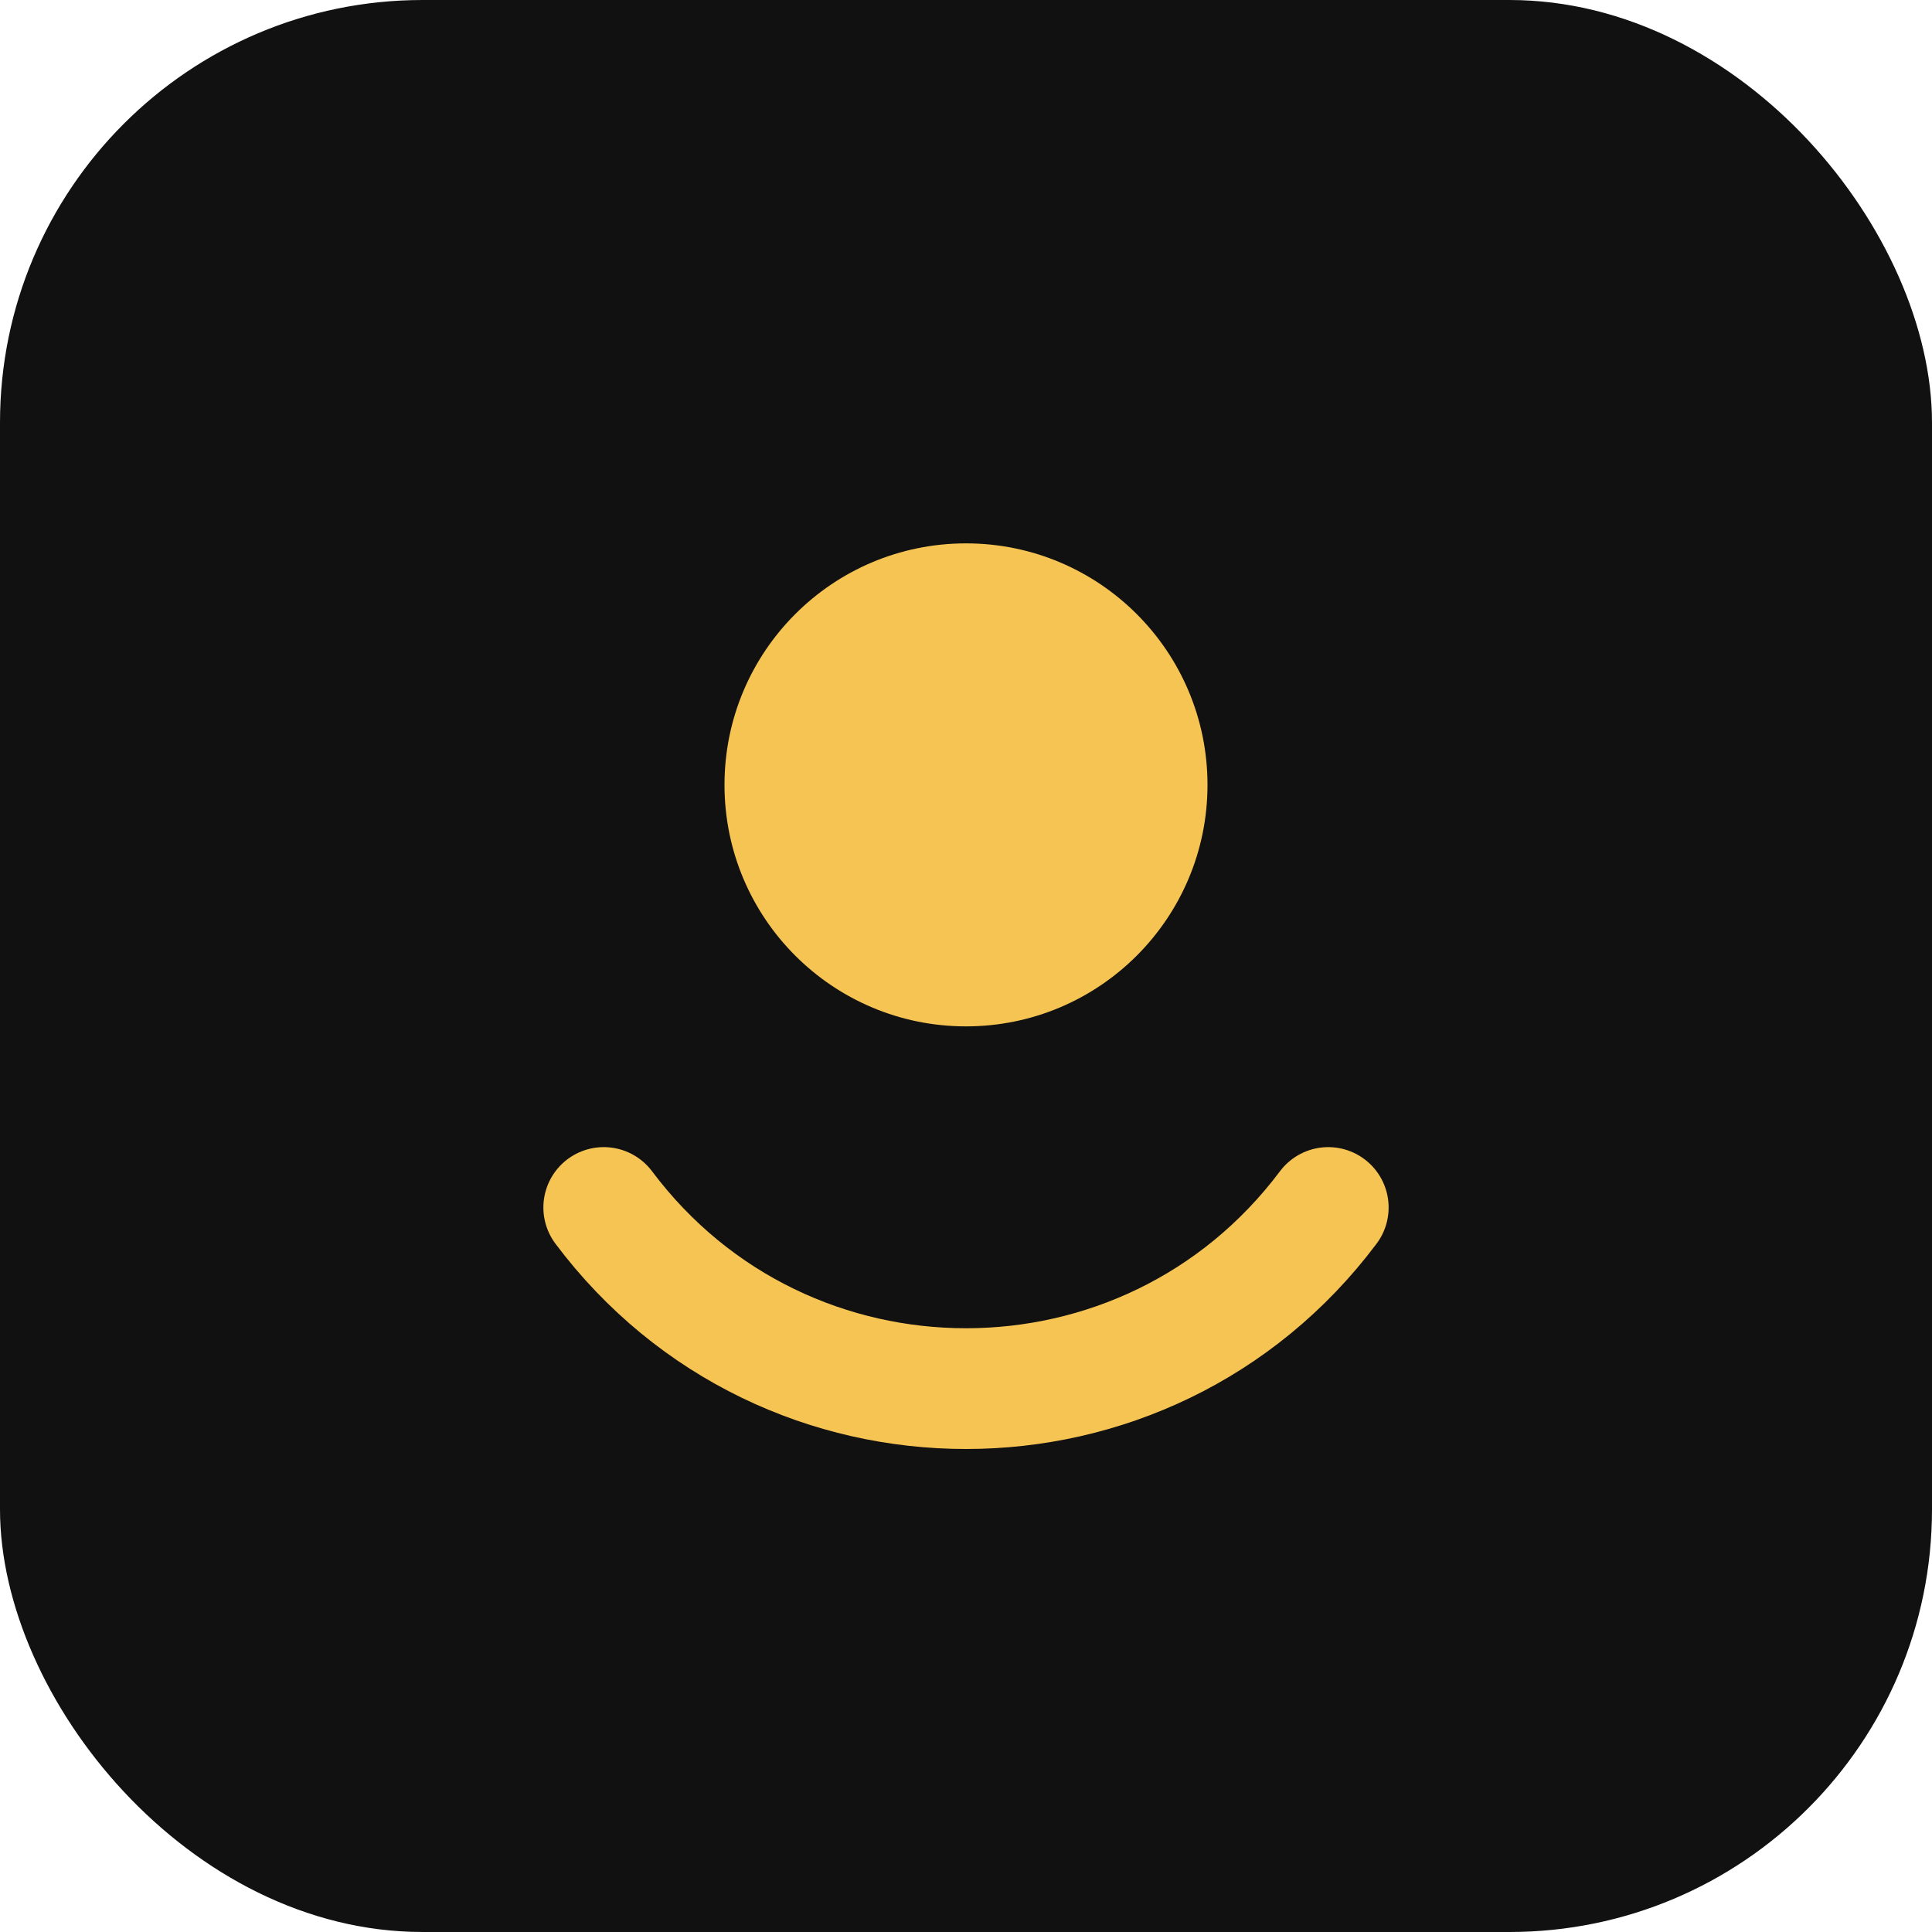 <svg xmlns="http://www.w3.org/2000/svg" viewBox="0 0 64 64">
<rect width="64" height="64" rx="14" fill="#111"/>
<path d="M20 40c6 8 18 8 24 0" stroke="#f6c453" stroke-width="4" fill="none" stroke-linecap="round"/>
<circle cx="32" cy="26" r="8" fill="#f6c453"/>
</svg>